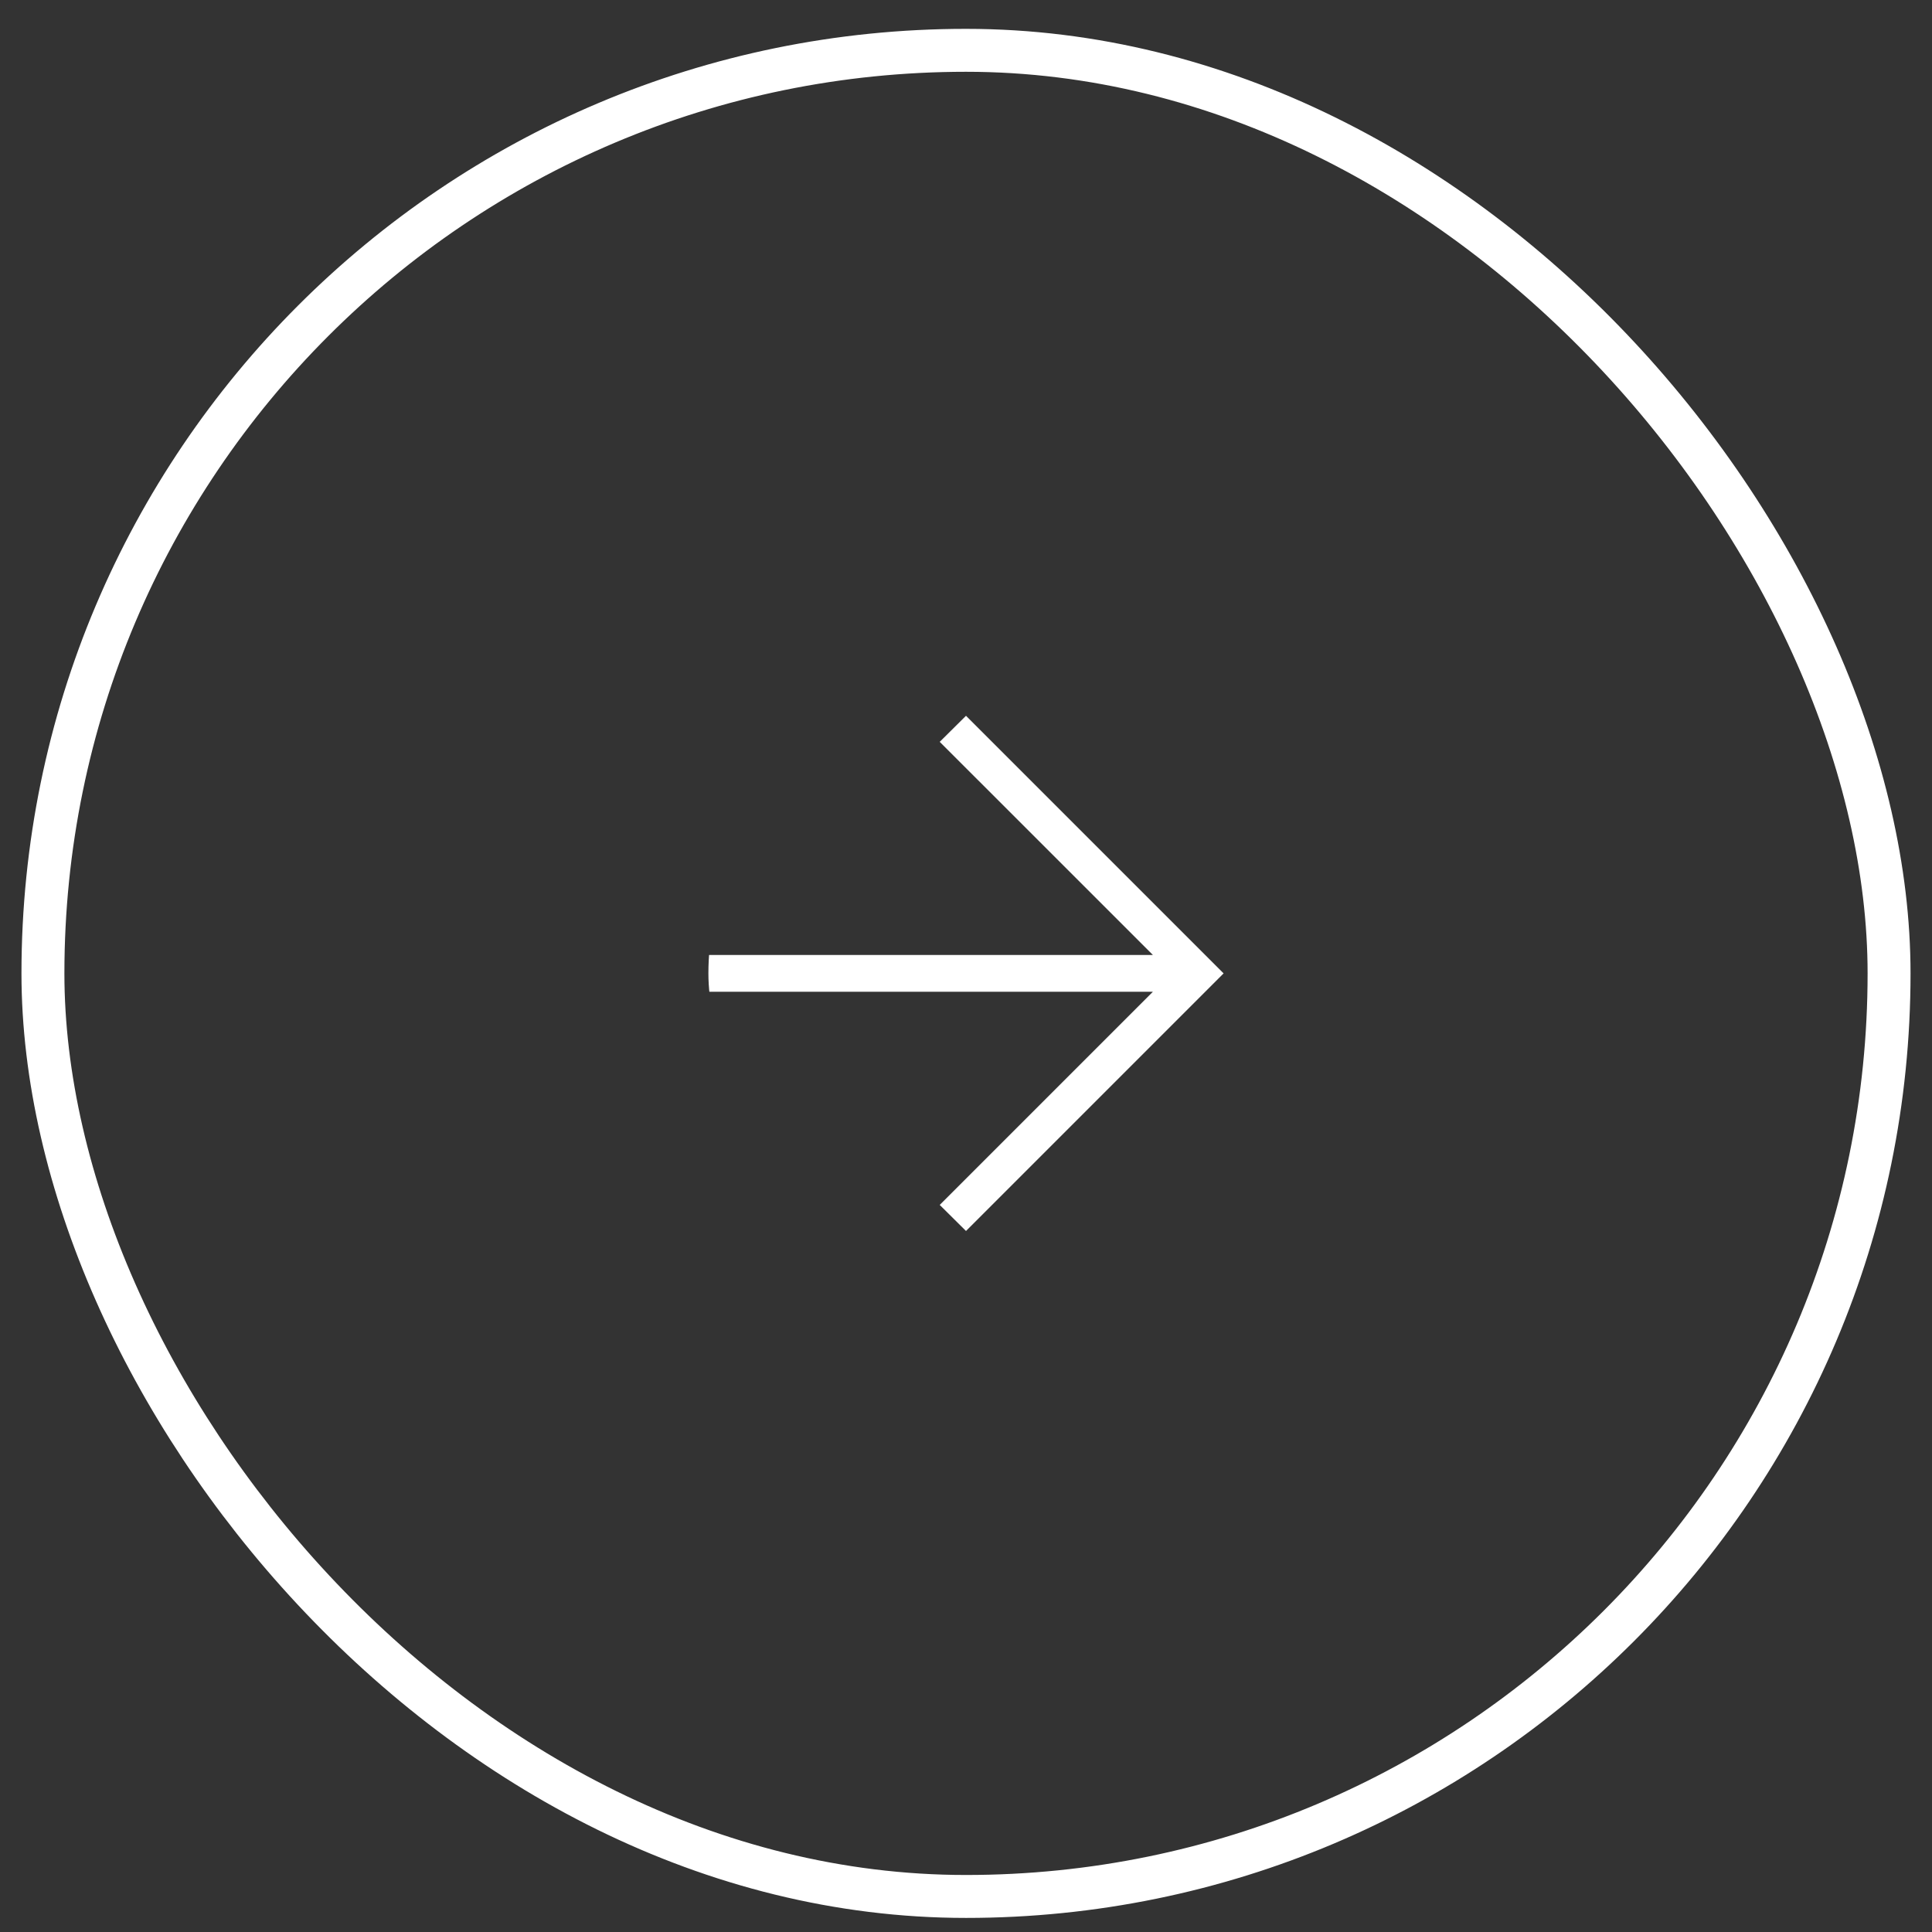 <svg width="45" height="45" viewBox="0 0 45 45" fill="none" xmlns="http://www.w3.org/2000/svg">
<rect x="0" y="0" width="45" height="45" fill="#333333" stroke="none"/>
<rect x="1" y="1.172" width="43" height="43" rx="21.5" stroke="white"/>
<g clip-path="url(#clip0_1744_29767)">
<path d="M26.853 23.1H16.5V22.243H26.853L21.888 17.279L22.5 16.672L28.5 22.672L22.5 28.672L21.888 28.065L26.853 23.1Z" fill="white"/>
</g>
<defs>
<clipPath id="clip0_1744_29767">
<rect x="16.5" y="16.672" width="12" height="12" rx="6" fill="white"/>
</clipPath>
</defs>
</svg>
